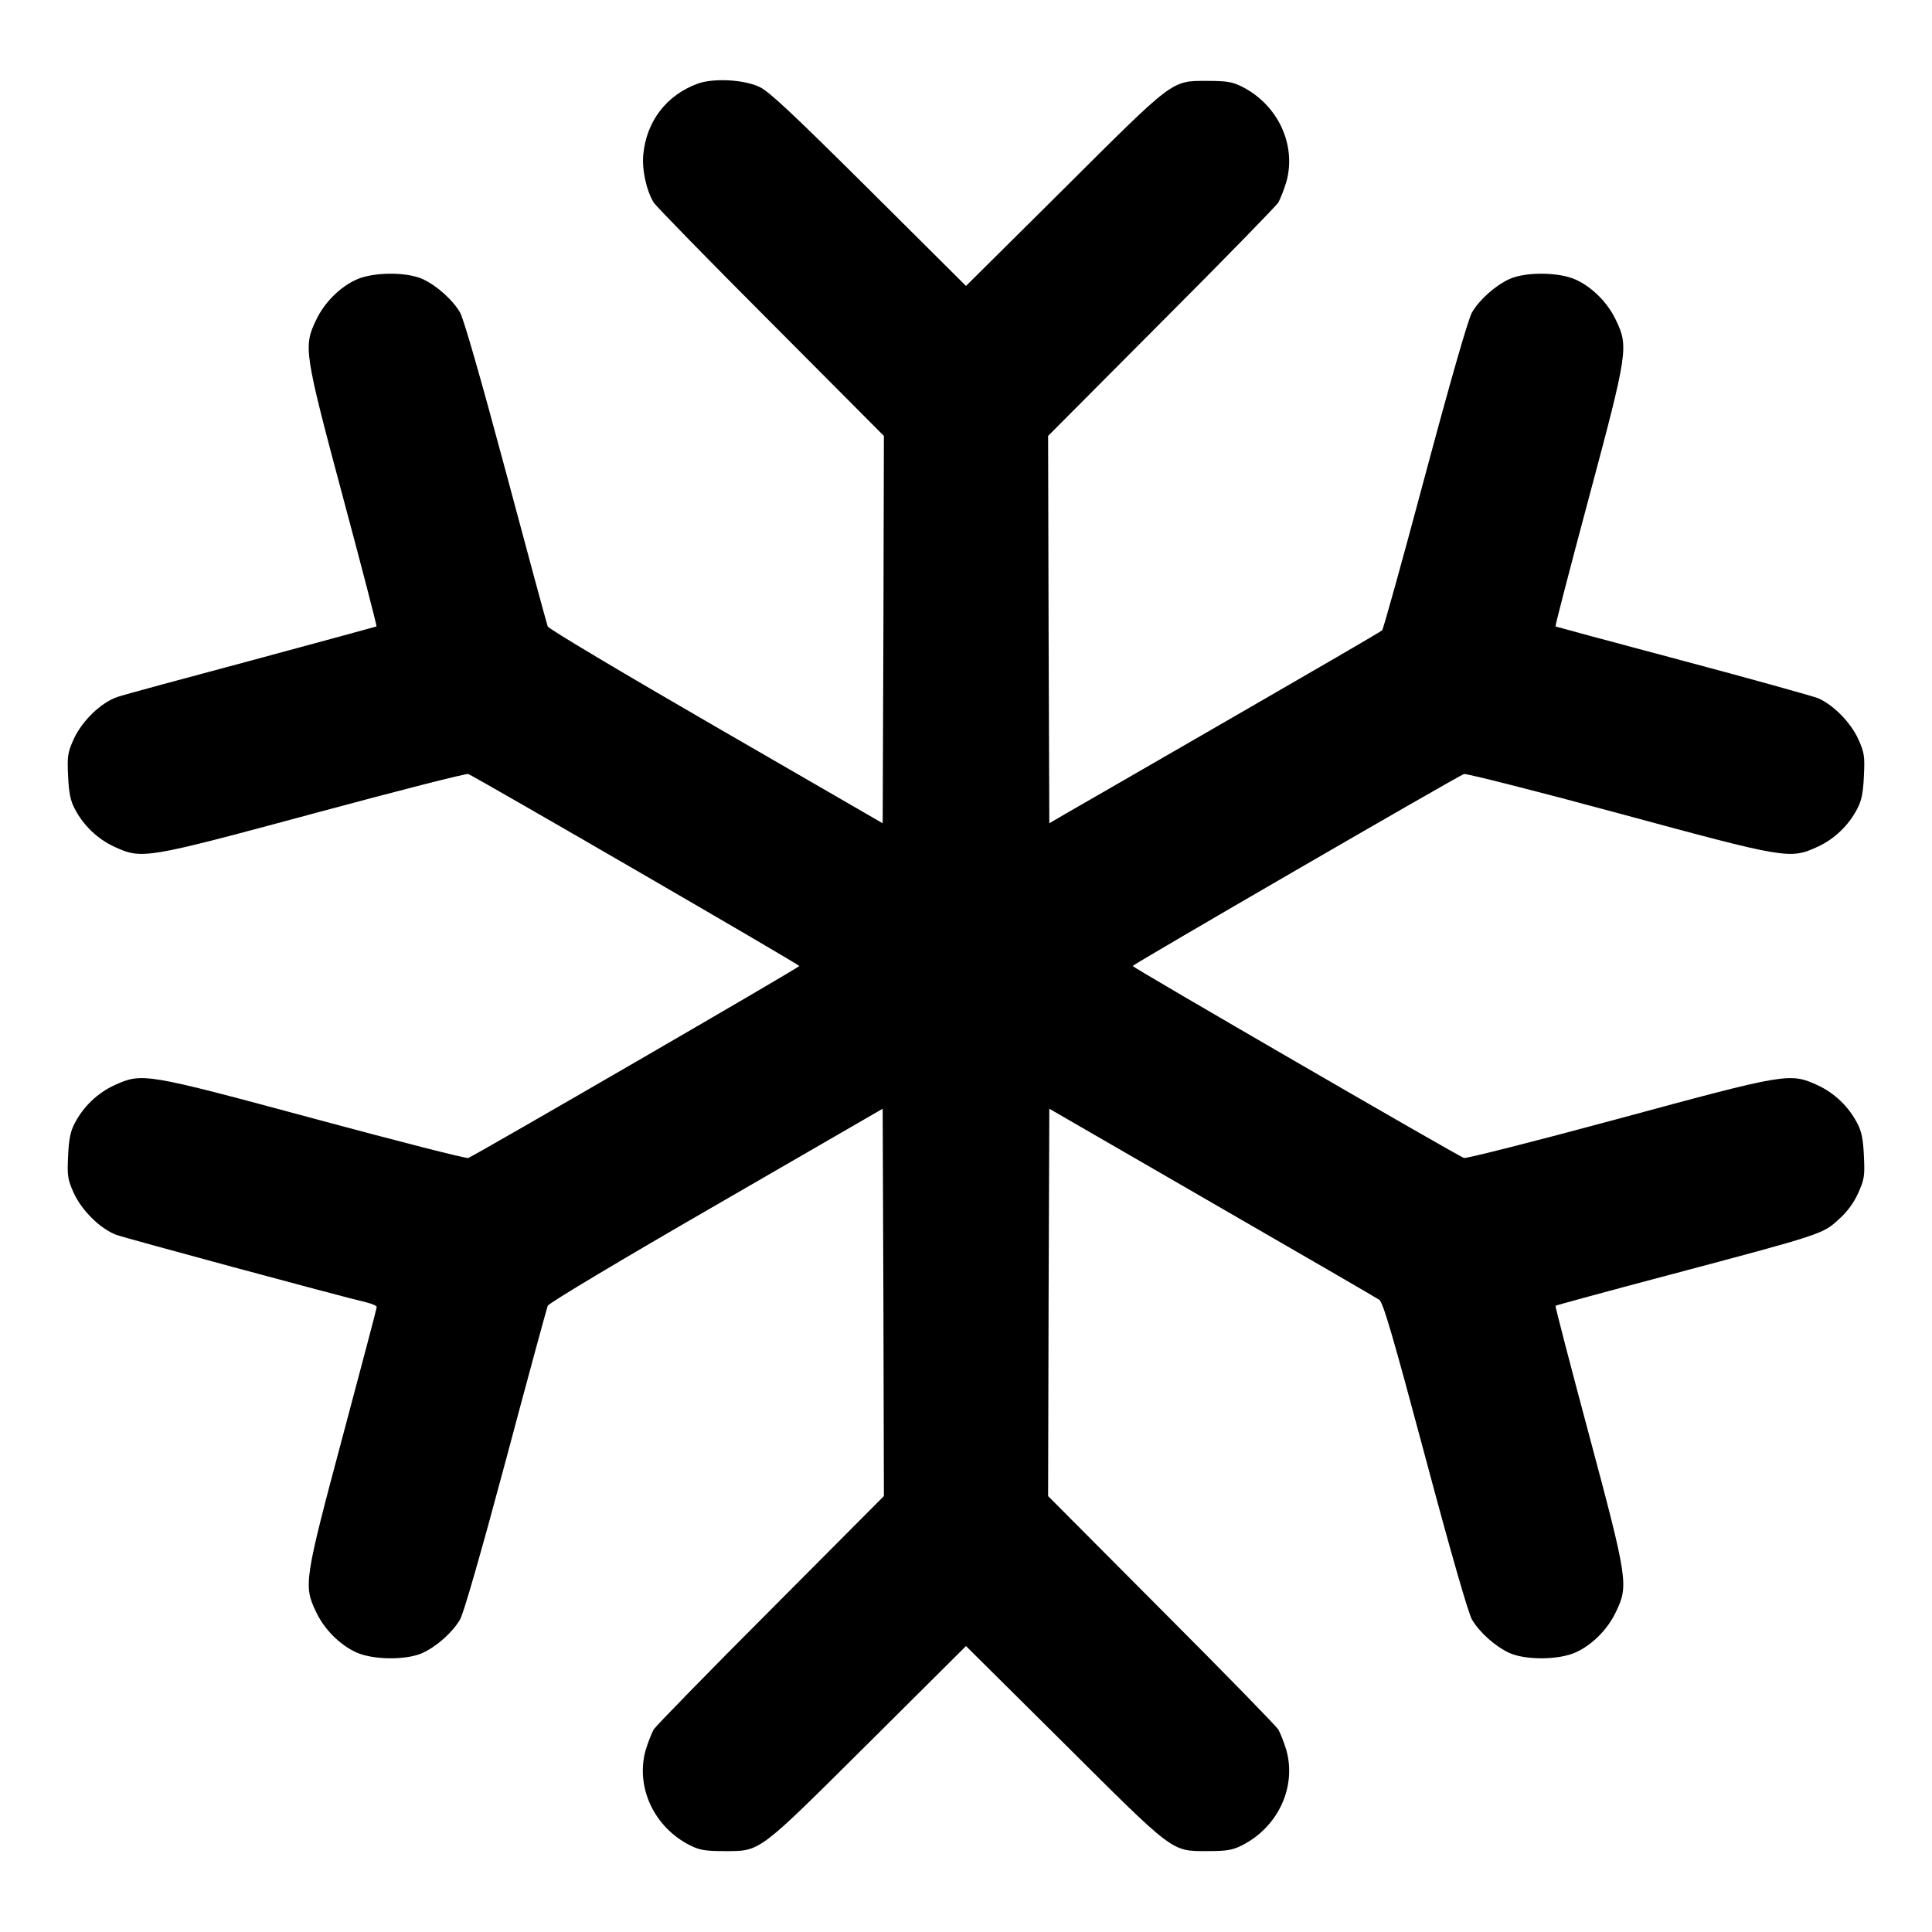 <?xml version="1.0" encoding="UTF-8" standalone="yes"?>
<svg version="1.0" xmlns="http://www.w3.org/2000/svg" width="800px" height="800px" viewBox="0 0 800 800" preserveAspectRatio="xMidYMid meet">
  <g transform="translate(0,800) scale(0.1,-0.1)" fill="#000000" stroke="none">
    <path d="M2890 7654 c-129 -47 -212 -154 -226 -291 -7 -63 12 -151 43 -202 9
-14 227 -238 485 -496 l468 -470 -2 -802 -3 -802 -690 399 c-391 226 -693 406
-697 416 -4 11 -82 298 -173 639 -105 391 -175 635 -190 661 -31 53 -96 111
-154 138 -67 31 -206 30 -276 -2 -68 -31 -132 -95 -166 -167 -53 -110 -50
-132 112 -737 78 -291 140 -530 138 -532 -2 -1 -234 -64 -515 -140 -281 -75
-532 -143 -558 -152 -68 -23 -147 -100 -181 -175 -25 -56 -27 -70 -23 -153 3
-69 10 -102 27 -134 36 -70 95 -126 164 -158 116 -53 126 -51 831 139 341 92
626 165 635 162 30 -12 1371 -789 1371 -795 0 -6 -1341 -783 -1371 -795 -9 -3
-294 70 -635 162 -705 190 -715 192 -831 139 -69 -32 -128 -88 -164 -158 -17
-32 -24 -65 -27 -134 -4 -83 -2 -97 23 -153 33 -73 110 -149 176 -174 38 -14
918 -252 1037 -280 23 -6 42 -14 42 -19 0 -5 -63 -244 -140 -532 -160 -599
-164 -621 -111 -731 34 -72 98 -136 166 -167 70 -32 209 -33 276 -2 58 27 123
85 154 138 15 26 86 273 190 661 91 341 169 628 173 638 4 11 307 192 697 417
l690 399 3 -802 2 -802 -468 -470 c-258 -258 -476 -482 -485 -496 -8 -14 -23
-52 -33 -84 -44 -154 34 -322 185 -397 38 -19 62 -23 141 -23 151 0 135 -11
598 449 l402 400 403 -400 c462 -460 446 -449 597 -449 79 0 103 4 141 23 151
75 229 243 185 397 -10 32 -25 70 -33 84 -9 14 -227 238 -485 496 l-468 470 2
802 3 802 673 -389 c371 -214 683 -395 693 -402 16 -10 57 -151 190 -648 107
-401 179 -650 194 -676 31 -53 96 -111 154 -138 67 -31 206 -30 276 2 68 31
132 95 166 167 53 110 50 132 -112 737 -78 291 -140 530 -138 531 2 2 211 59
464 126 644 171 642 171 708 231 37 33 63 69 82 111 25 56 27 70 23 153 -3 69
-10 102 -27 134 -36 70 -95 126 -164 158 -116 53 -126 51 -831 -140 -340 -92
-626 -164 -634 -161 -30 11 -1372 789 -1372 795 0 6 1342 784 1372 795 8 3
294 -69 634 -161 705 -191 715 -193 831 -140 69 32 128 88 164 158 17 32 24
65 27 134 4 83 2 97 -23 153 -32 70 -103 142 -167 170 -24 9 -277 80 -563 156
-286 76 -522 140 -524 141 -2 2 60 241 138 532 162 605 165 627 112 737 -34
72 -98 136 -166 167 -70 32 -209 33 -276 2 -58 -27 -123 -85 -154 -138 -15
-26 -87 -275 -194 -675 -93 -348 -173 -637 -178 -641 -4 -5 -285 -168 -623
-363 -338 -195 -646 -373 -685 -395 l-70 -41 -3 802 -2 802 468 470 c258 258
476 482 485 496 8 14 23 52 33 84 44 154 -34 322 -185 397 -38 19 -62 23 -141
23 -151 0 -135 11 -597 -449 l-403 -400 -402 400 c-317 315 -414 406 -453 424
-66 31 -190 37 -255 14z"/>
  </g>
</svg>